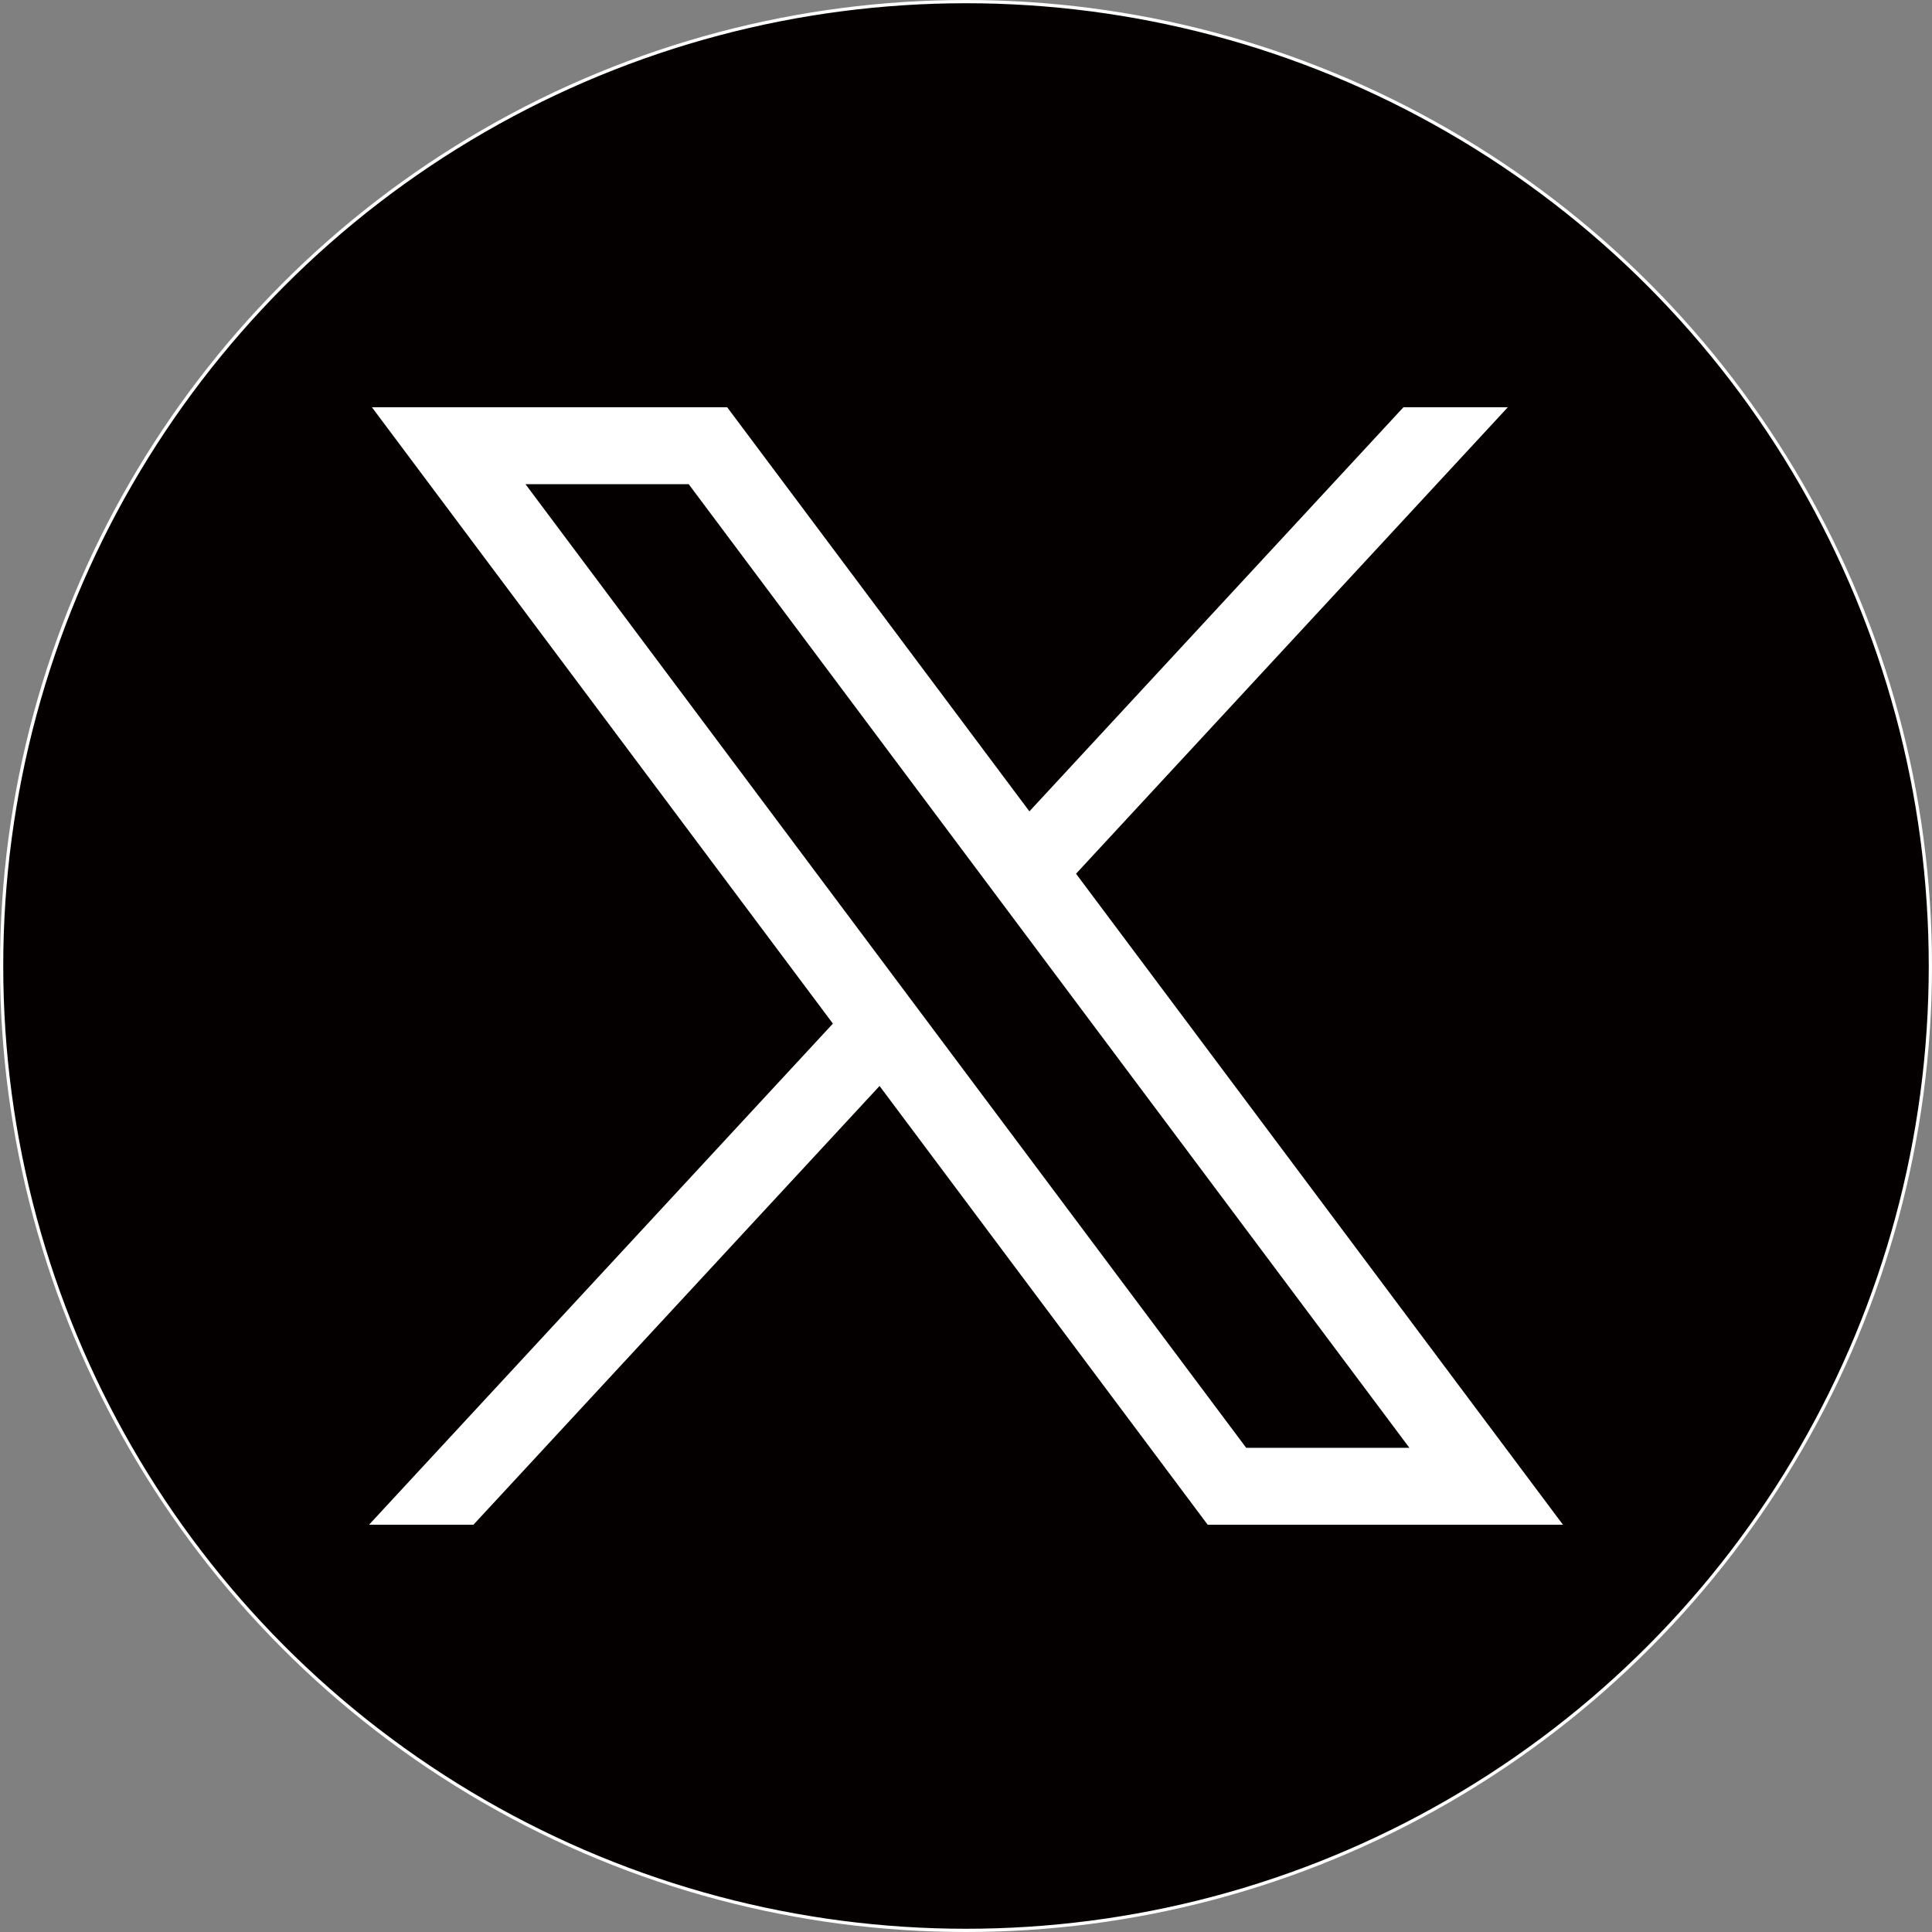 <?xml version="1.0" encoding="UTF-8"?>
<svg id="_レイヤー_2" data-name="レイヤー 2" xmlns="http://www.w3.org/2000/svg" viewBox="0 0 596.28 596.28">
  <rect x="0" y="0" width="596.28" height="596.28" fill="#808080" stroke="none"/>
  <defs>
    <style>
      .cls-1 {
        fill: #fff;
      }

      .cls-2 {
        fill: #040000;
        stroke: #fff;
        stroke-miterlimit: 10;
      }
    </style>
  </defs>
  <g id="_レイヤー_1-2" data-name="レイヤー 1">
    <g>
      <circle class="cls-2" cx="298.14" cy="298.14" r="297.64"/>
      <g id="layer1">
        <path id="path1009" class="cls-1" d="M114.79,125.7l142.27,190.22-143.16,154.66h32.22l125.34-135.41,101.27,135.41h109.65l-150.28-200.92,133.26-143.96h-32.22l-115.43,124.71-93.27-124.71h-109.65ZM162.18,149.43h50.37l222.44,297.42h-50.37L162.18,149.43Z"/>
      </g>
    </g>
  </g>
</svg>
